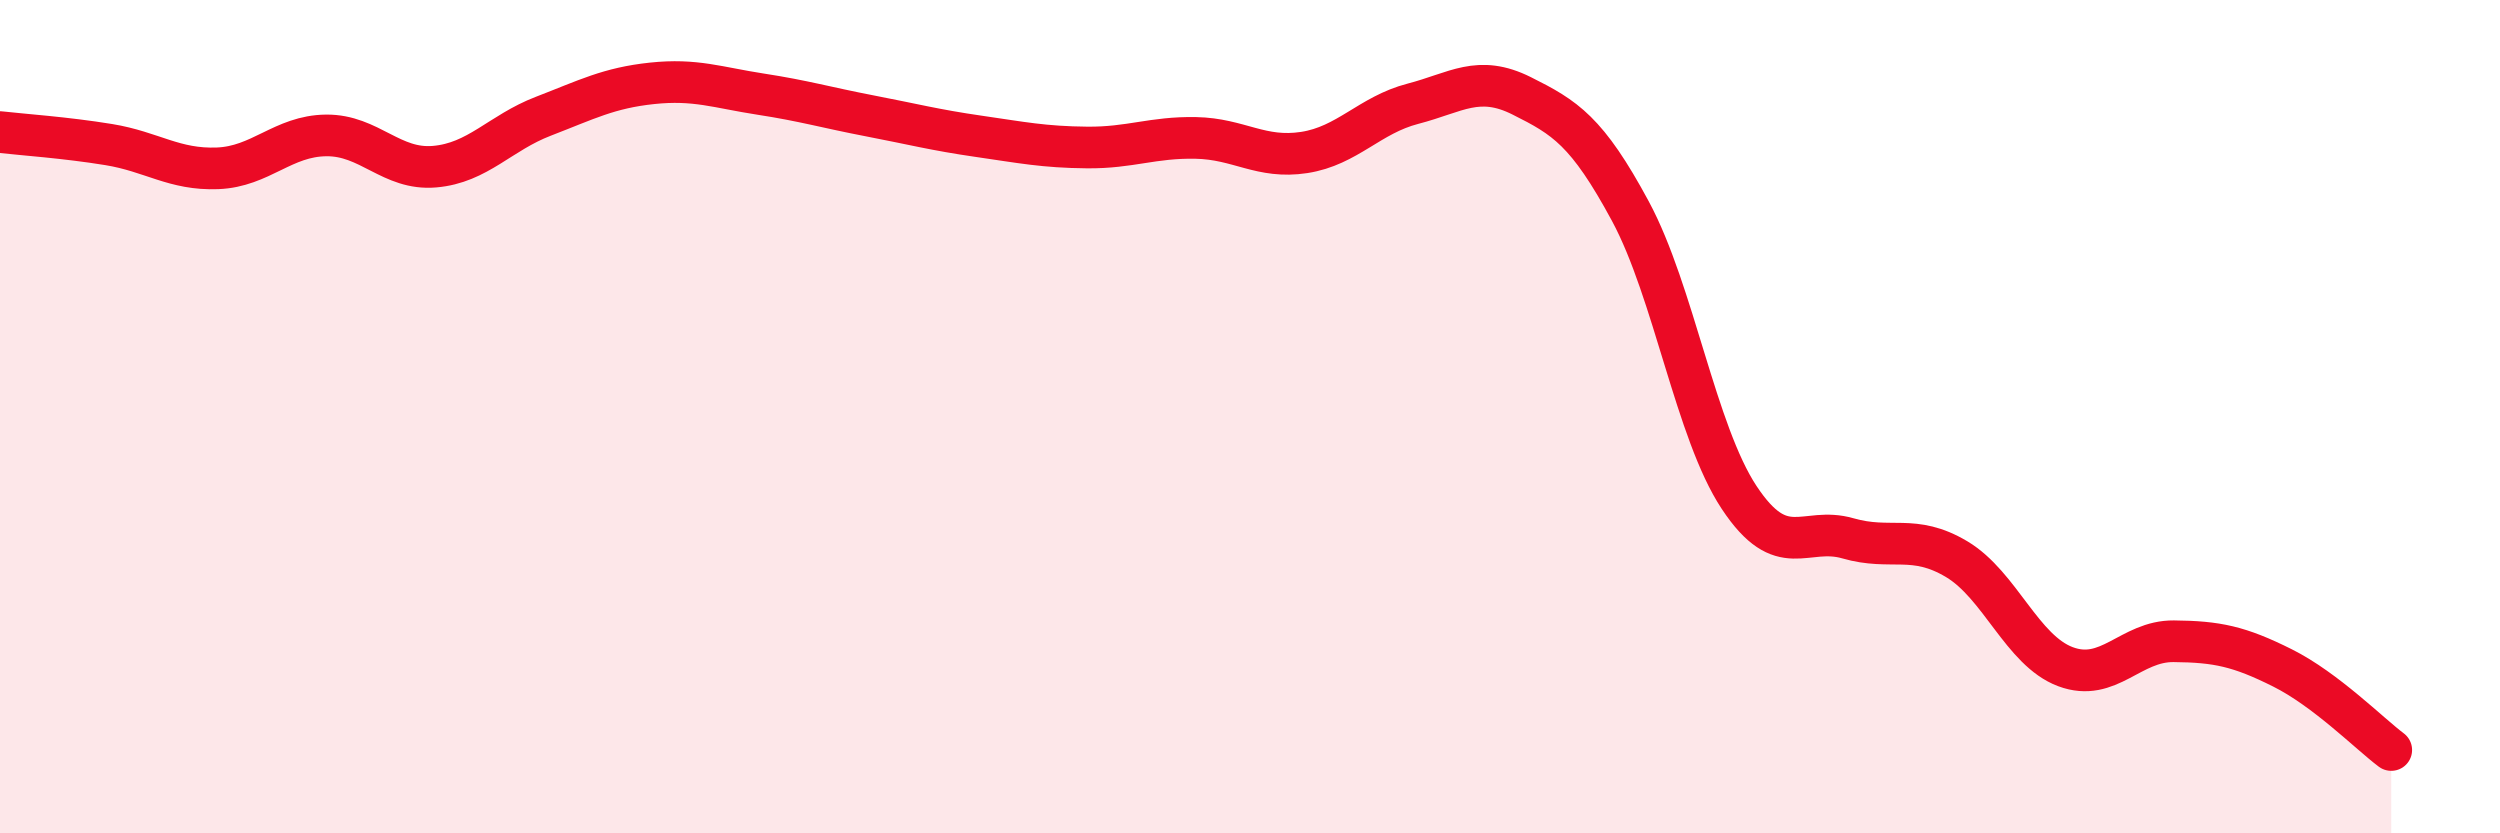 
    <svg width="60" height="20" viewBox="0 0 60 20" xmlns="http://www.w3.org/2000/svg">
      <path
        d="M 0,3.17 C 0.52,3.23 1.57,3.3 2.61,3.47 C 3.65,3.64 4.18,4.08 5.22,4.04 C 6.26,4 6.79,3.26 7.83,3.25 C 8.87,3.24 9.39,4.09 10.43,4 C 11.47,3.91 12,3.19 13.04,2.79 C 14.08,2.39 14.61,2.11 15.65,2 C 16.69,1.89 17.22,2.1 18.26,2.26 C 19.3,2.42 19.83,2.58 20.87,2.78 C 21.91,2.98 22.44,3.12 23.48,3.27 C 24.52,3.42 25.05,3.53 26.09,3.54 C 27.13,3.55 27.66,3.29 28.7,3.31 C 29.74,3.33 30.26,3.82 31.3,3.66 C 32.34,3.5 32.87,2.76 33.91,2.49 C 34.95,2.22 35.48,1.78 36.52,2.3 C 37.56,2.82 38.09,3.14 39.13,5.07 C 40.17,7 40.7,10.37 41.74,11.94 C 42.78,13.51 43.31,12.62 44.35,12.92 C 45.39,13.22 45.92,12.8 46.96,13.42 C 48,14.04 48.53,15.61 49.57,16 C 50.61,16.39 51.13,15.38 52.17,15.39 C 53.21,15.4 53.74,15.51 54.78,16.03 C 55.82,16.55 56.87,17.61 57.39,18L57.39 20L0 20Z"
        fill="#EB0A25"
        opacity="0.1"
        stroke-linecap="round"
        stroke-linejoin="round"
      />
      <path
        d="M 0,3.17 C 0.52,3.23 1.57,3.3 2.61,3.47 C 3.65,3.64 4.18,4.08 5.22,4.04 C 6.26,4 6.79,3.26 7.83,3.25 C 8.87,3.24 9.39,4.09 10.43,4 C 11.47,3.91 12,3.19 13.04,2.79 C 14.08,2.39 14.61,2.11 15.65,2 C 16.69,1.89 17.22,2.1 18.26,2.26 C 19.3,2.42 19.83,2.58 20.87,2.78 C 21.91,2.98 22.44,3.12 23.48,3.27 C 24.52,3.42 25.05,3.53 26.09,3.54 C 27.13,3.55 27.66,3.29 28.7,3.31 C 29.74,3.33 30.26,3.82 31.3,3.66 C 32.34,3.5 32.87,2.76 33.91,2.49 C 34.95,2.22 35.48,1.78 36.52,2.3 C 37.56,2.82 38.09,3.14 39.13,5.07 C 40.17,7 40.7,10.37 41.74,11.94 C 42.78,13.51 43.31,12.62 44.35,12.92 C 45.39,13.22 45.92,12.8 46.96,13.42 C 48,14.04 48.53,15.61 49.57,16 C 50.61,16.39 51.13,15.38 52.17,15.39 C 53.21,15.4 53.74,15.51 54.78,16.03 C 55.82,16.55 56.87,17.61 57.39,18"
        stroke="#EB0A25"
        stroke-width="1"
        fill="none"
        stroke-linecap="round"
        stroke-linejoin="round"
      />
    </svg>
  